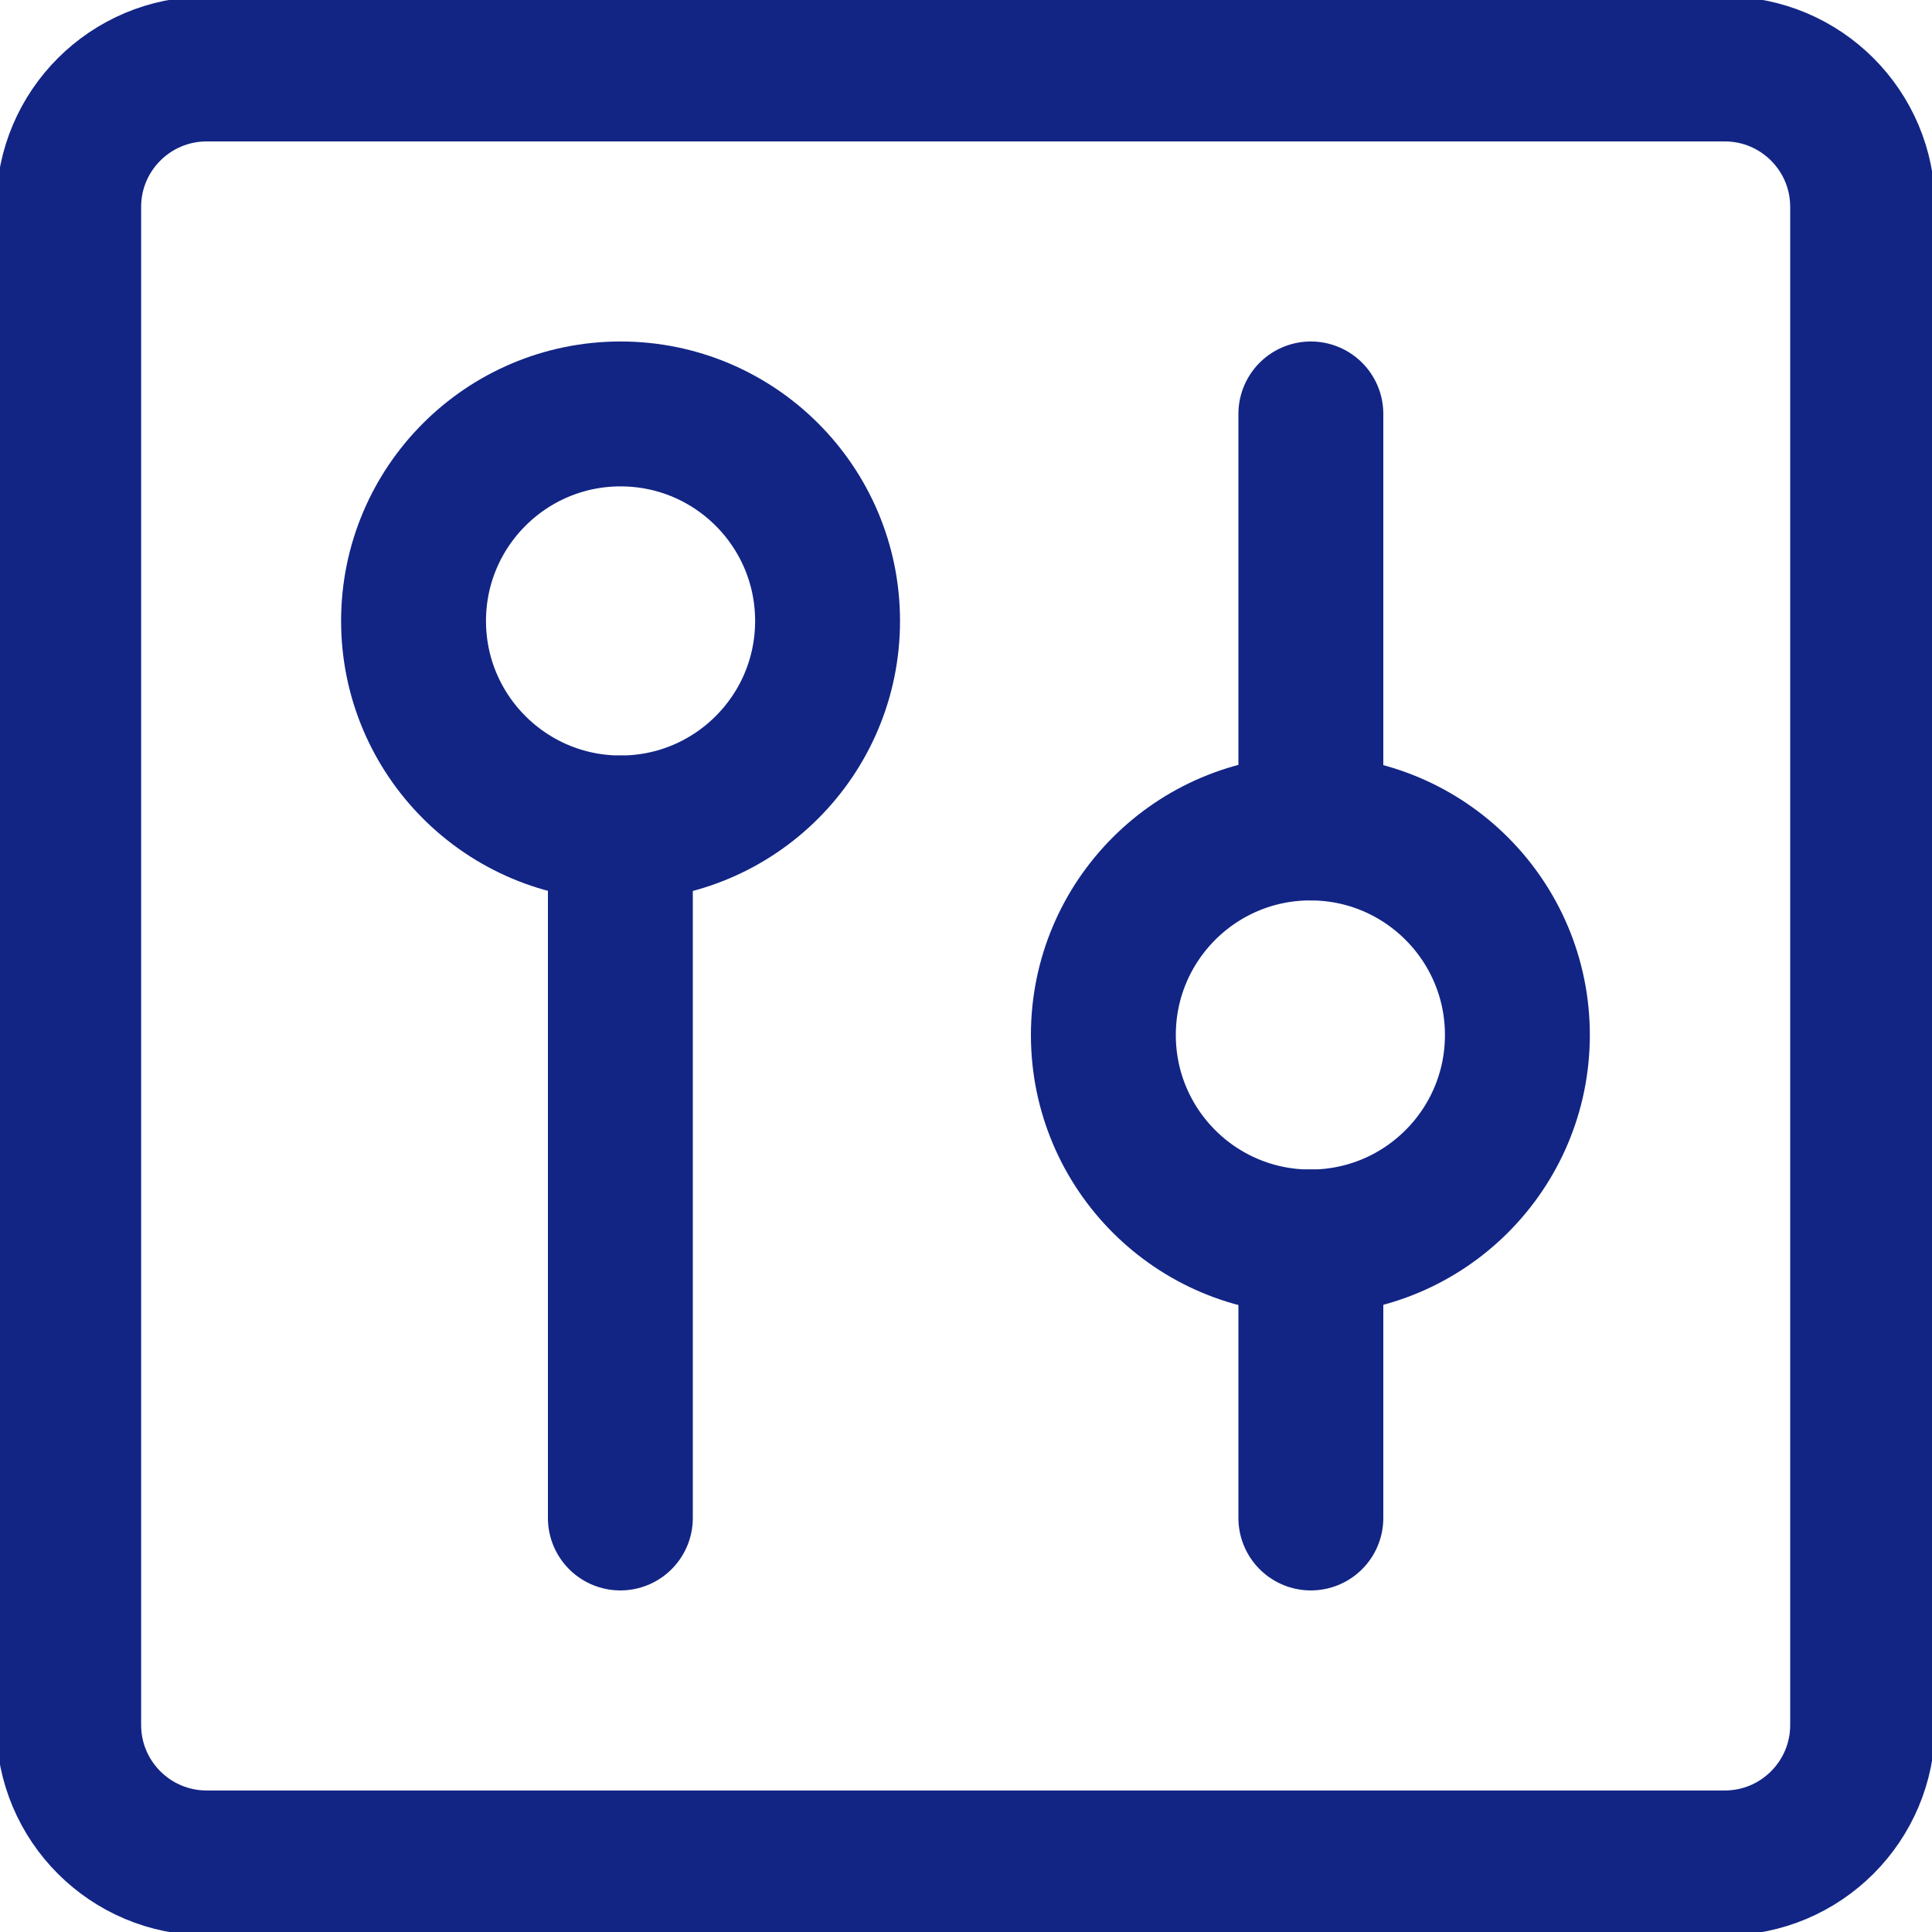 <svg width="20" height="20" viewBox="0 0 20 20" fill="none" xmlns="http://www.w3.org/2000/svg">
<g id="vertical-slider-square--adjustment-adjust-controls-fader-vertical-settings-slider-square" clip-path="url(#clip0_18695_86706)">
<g id="vertical-slider-square--adjustment-adjust-controls-fader-vertical-settings-slider-square_2">
<path id="Vector" d="M0.711 2.142V17.857C0.711 18.646 1.351 19.285 2.14 19.285H17.854C18.643 19.285 19.282 18.646 19.282 17.857V2.142C19.282 1.353 18.643 0.714 17.854 0.714H2.14C1.351 0.714 0.711 1.353 0.711 2.142Z" stroke="#122585" stroke-width="1.5" stroke-linecap="round" stroke-linejoin="round"/>
<path id="Vector_2" d="M6.422 15.714V8.571" stroke="#122585" stroke-width="1.5" stroke-linecap="round" stroke-linejoin="round"/>
<path id="Vector_3" d="M6.424 8.571C7.608 8.571 8.567 7.611 8.567 6.428C8.567 5.245 7.608 4.285 6.424 4.285C5.241 4.285 4.281 5.245 4.281 6.428C4.281 7.611 5.241 8.571 6.424 8.571Z" stroke="#122585" stroke-width="1.5" stroke-linecap="round" stroke-linejoin="round"/>
<path id="Vector_4" d="M13.57 4.285V8.571" stroke="#122585" stroke-width="1.5" stroke-linecap="round" stroke-linejoin="round"/>
<path id="Vector_5" d="M13.57 12.856V15.714" stroke="#122585" stroke-width="1.5" stroke-linecap="round" stroke-linejoin="round"/>
<path id="Vector_6" d="M13.565 12.857C14.748 12.857 15.708 11.898 15.708 10.714C15.708 9.531 14.748 8.571 13.565 8.571C12.381 8.571 11.422 9.531 11.422 10.714C11.422 11.898 12.381 12.857 13.565 12.857Z" stroke="#122585" stroke-width="1.5" stroke-linecap="round" stroke-linejoin="round"/>
</g>
</g>
<defs>
<clipPath id="clip0_18695_86706">
<rect width="20" height="20" fill="white"/>
</clipPath>
</defs>
</svg>
